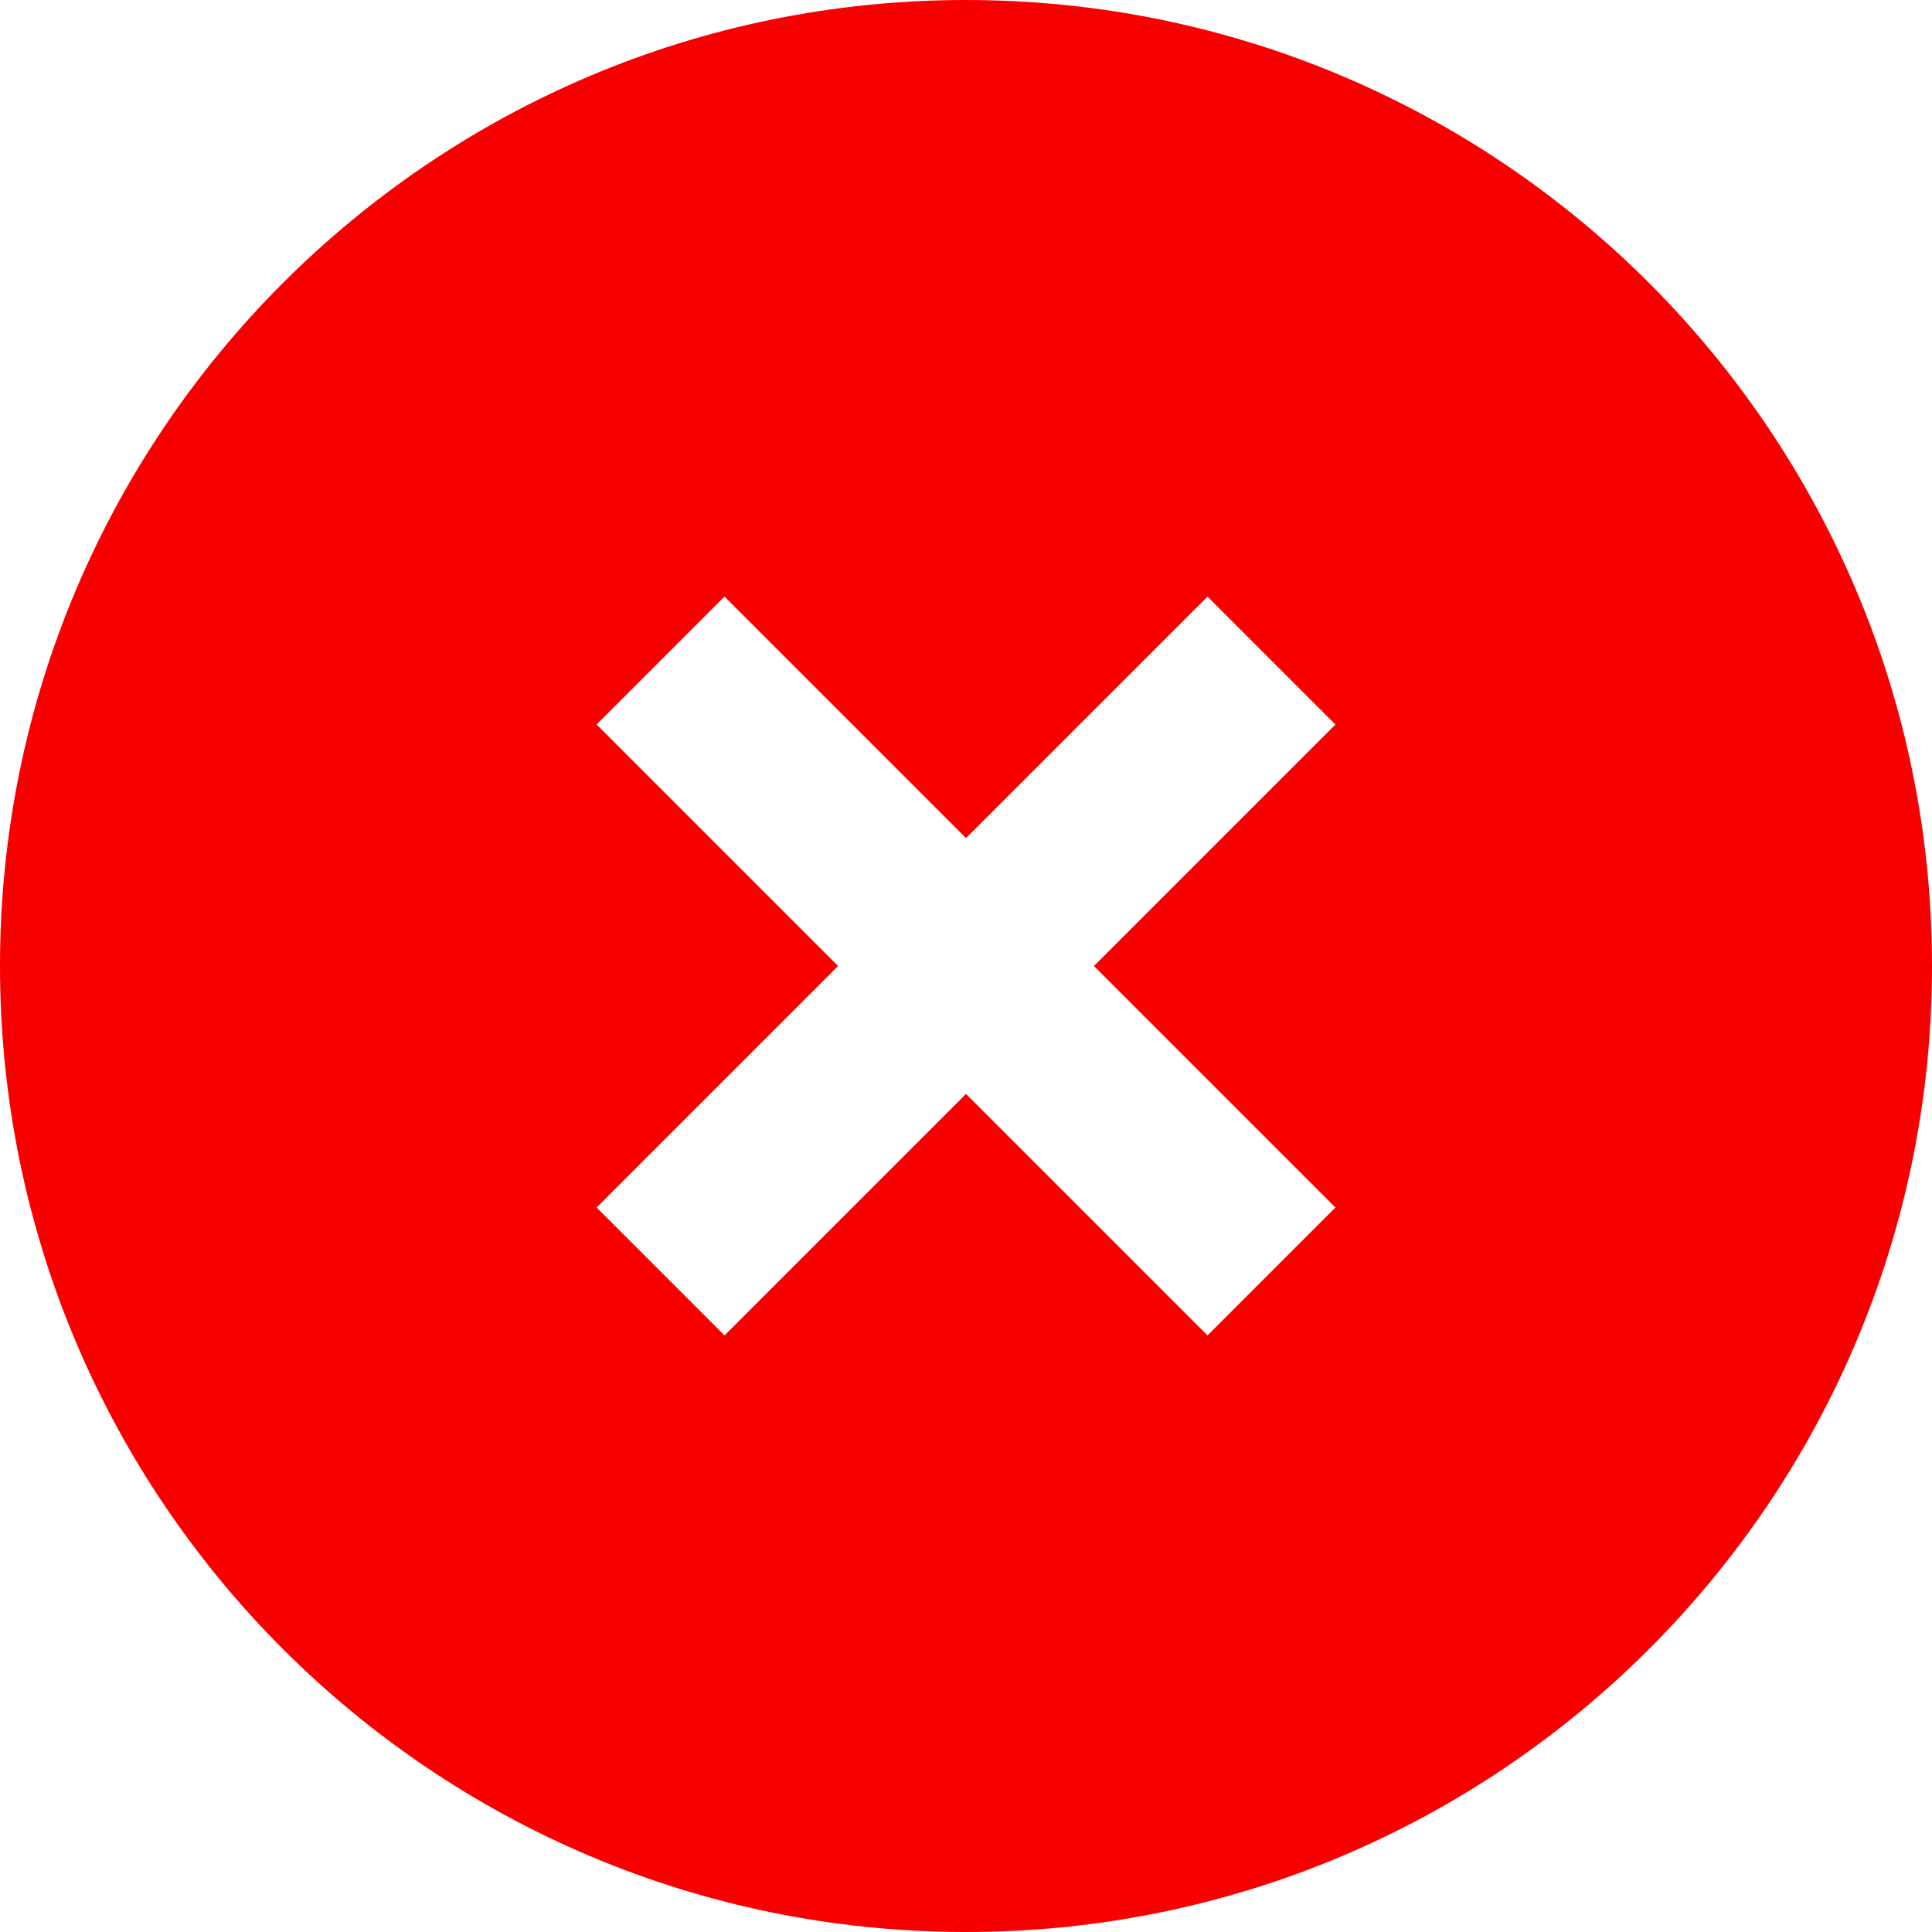 <?xml version="1.0" encoding="UTF-8"?><svg id="Layer_1" xmlns="http://www.w3.org/2000/svg" viewBox="0 0 512 512"><defs><style>.cls-1{fill:#f90000;stroke-width:0px;}</style></defs><path class="cls-1" d="m256,512c141.38,0,256-114.62,256-256S397.38,0,256,0,0,114.62,0,256s114.62,256,256,256Zm97.9-320l-17,17-47,47,47,47,17,17-33.9,33.9-17-17-47-47-47,47-17,17-33.9-33.9,17-17,47-47-47-47-17-17,33.9-33.9,17,17,47,47,47-47,17-17,33.9,33.9Z"/></svg>